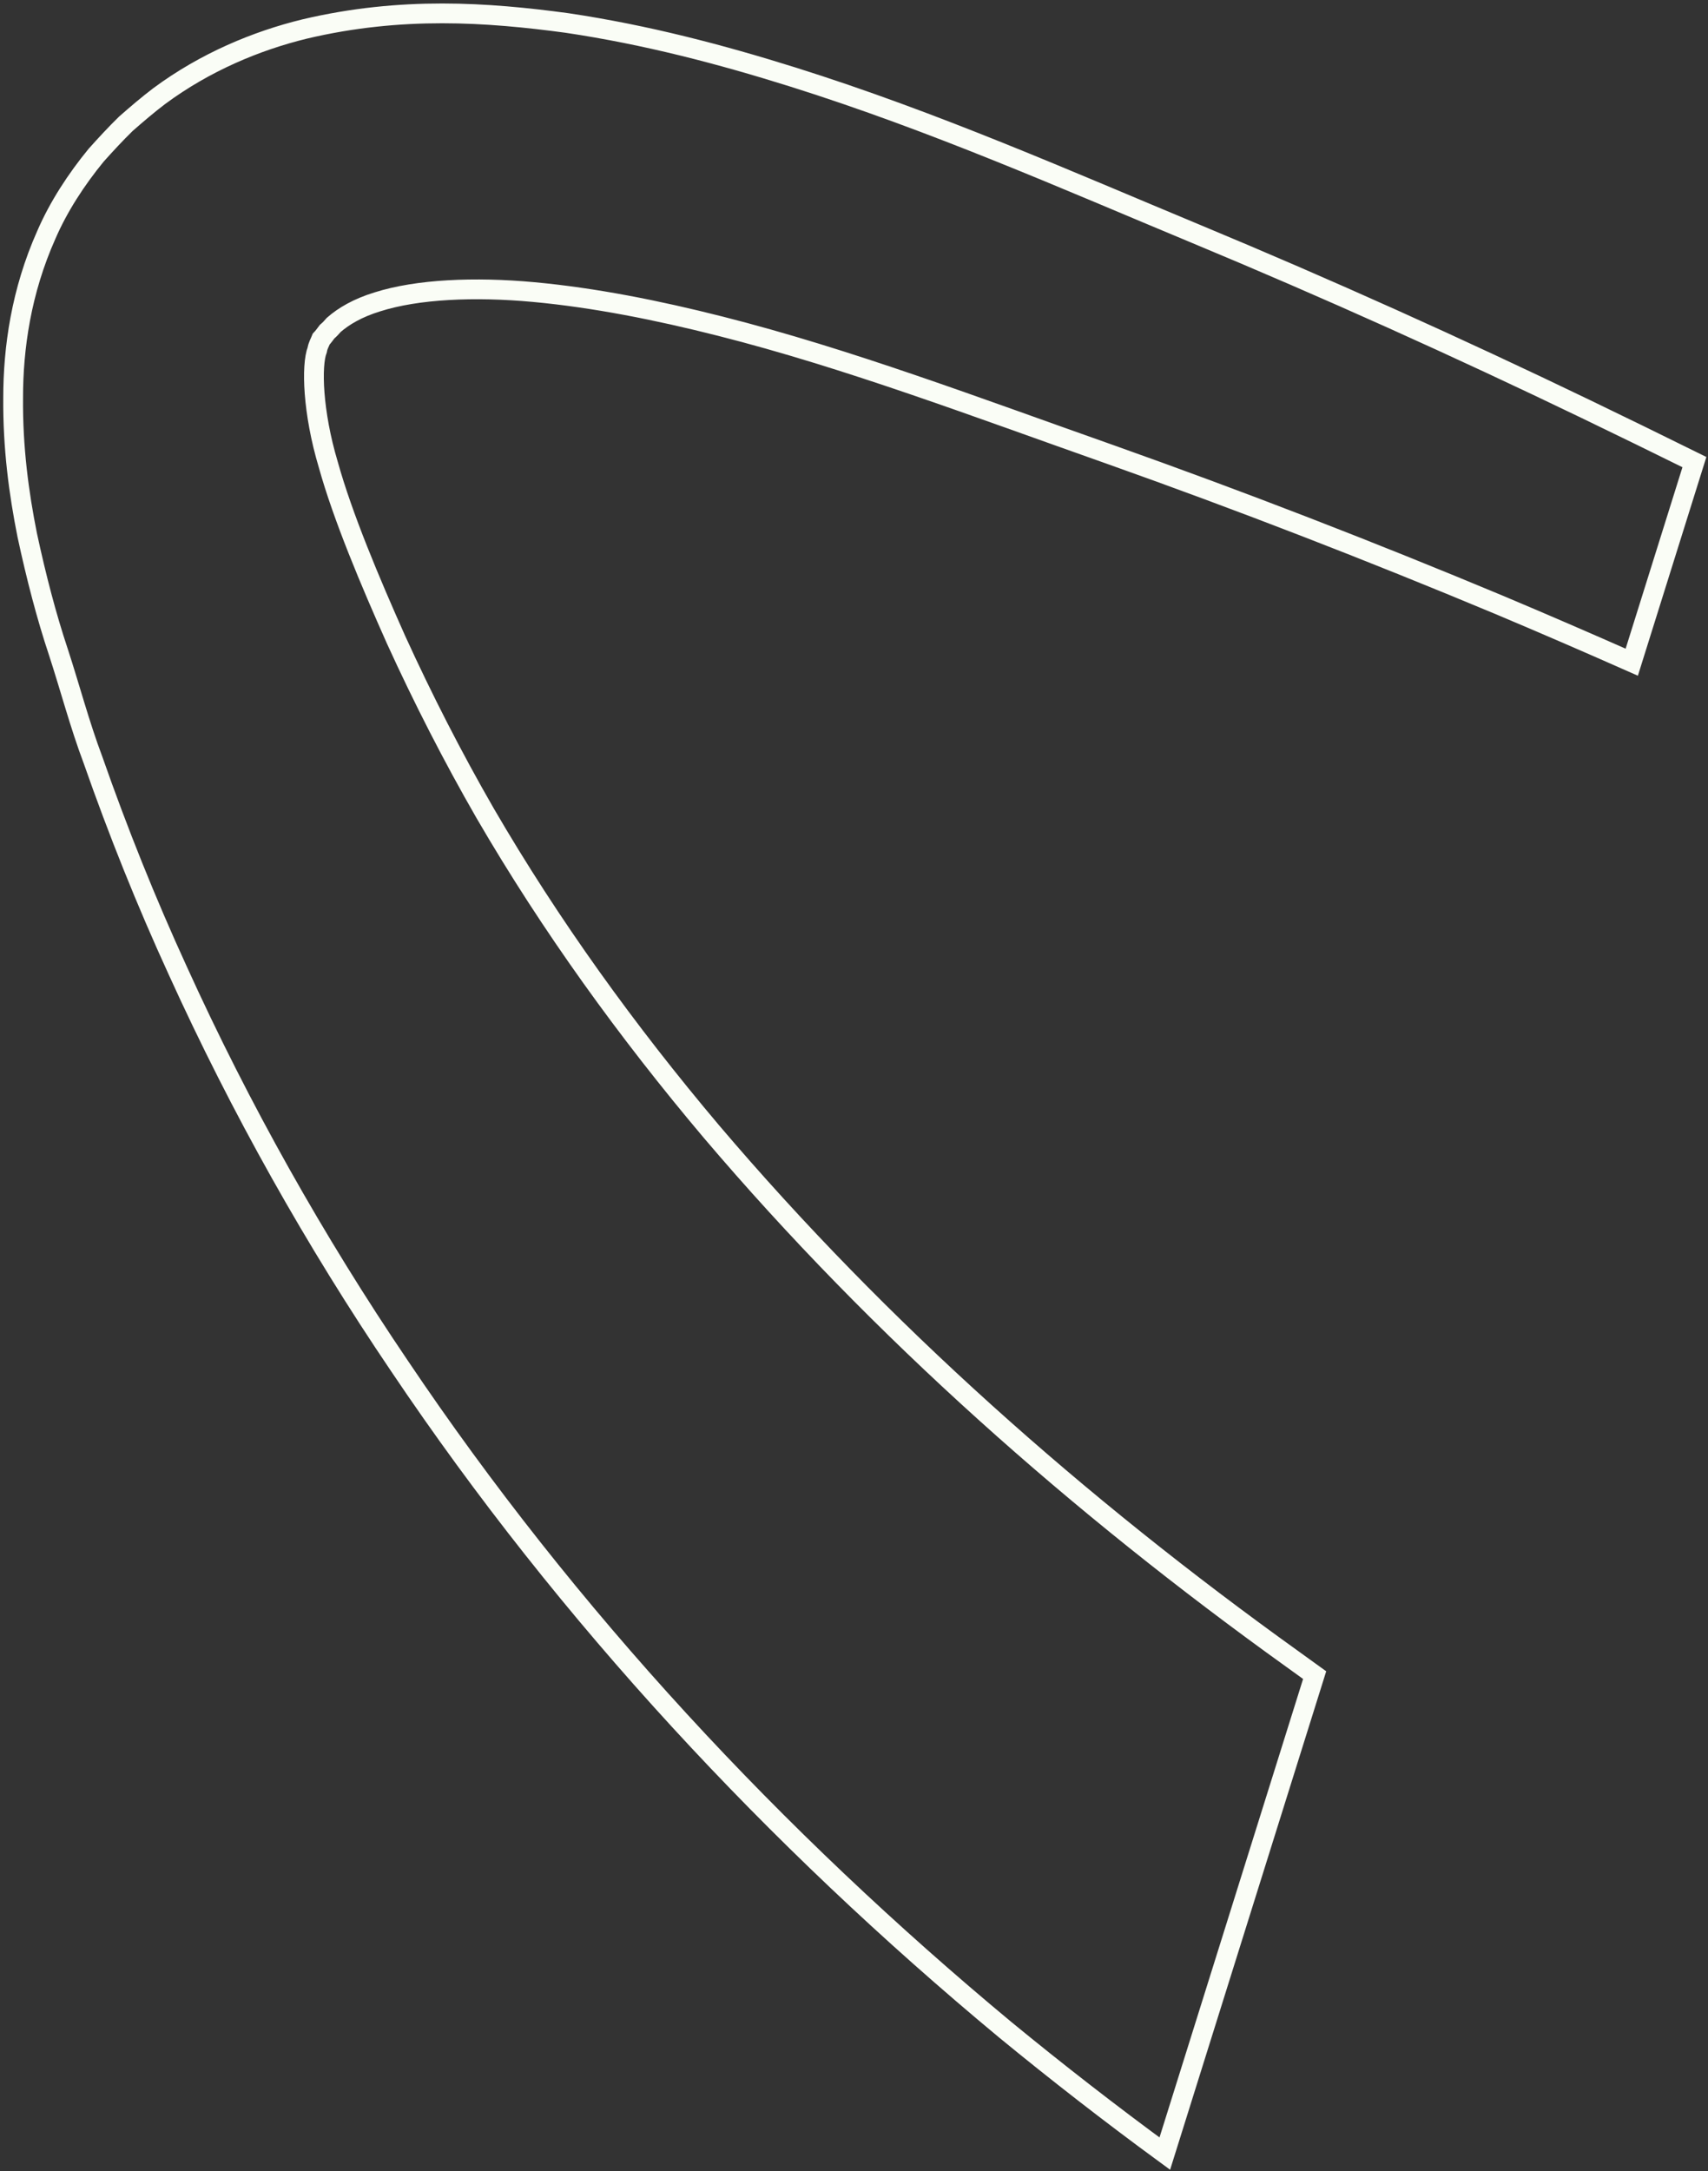 <svg xmlns="http://www.w3.org/2000/svg" width="432" height="549" viewBox="0 0 432 549" fill="none"><rect x="0" y="0" width="432" height="549" fill="#333333" stroke="none"/><path d="M332.512 423.586C330.663 422.241 328.783 420.912 326.935 419.567C272.813 380.763 222.681 336.472 179.913 286.112C158.619 260.895 139.25 234.087 122.711 205.655C114.489 191.375 106.992 176.715 100.168 161.762C93.594 147.021 86.688 130.643 83.027 117.474C79.053 104.208 78.729 92.349 80.23 88.486C80.44 87.31 80.867 86.704 81.248 85.74C81.796 85.172 82.246 84.493 82.729 83.879C83.341 83.357 83.888 82.789 84.434 82.141C86.905 79.982 90.445 77.867 95.437 76.339C105.521 73.13 120.01 72.464 135.013 73.86C150.199 75.262 166.206 78.426 182.245 82.499C214.498 90.673 246.865 102.951 280.876 114.952C313.798 126.638 346.515 139.317 378.888 152.839C390.199 157.597 401.472 162.476 412.715 167.451L428.564 116.851C419.425 112.323 410.263 107.868 401.093 103.437C368.642 87.803 335.776 72.99 302.384 59.096C270.02 45.63 236.531 30.78 200.389 19.433C182.266 13.756 163.542 8.816 143.395 5.809C123.262 3.095 101.548 1.552 77.065 7.331C64.92 10.291 51.942 15.659 40.258 24.311C37.349 26.518 34.572 28.898 31.842 31.293C29.219 33.853 26.741 36.538 24.304 39.262C19.306 45.359 14.793 52.268 11.718 59.39C5.337 73.693 3.323 88.044 3.325 100.594C3.217 113.243 4.768 124.72 6.886 135.318C9.138 145.826 11.789 155.983 14.76 164.867C17.71 173.902 20.148 183.226 23.535 192.214C29.858 210.285 37.004 228.085 44.955 245.425C60.812 280.327 79.608 313.772 101.031 345.398C143.683 408.853 196.059 464.944 254.246 513.265C267.41 524.072 280.87 534.524 294.61 544.588L332.504 423.61L332.512 423.586Z" stroke="#FAFDF6" stroke-width="5" stroke-miterlimit="10"></path></svg>
